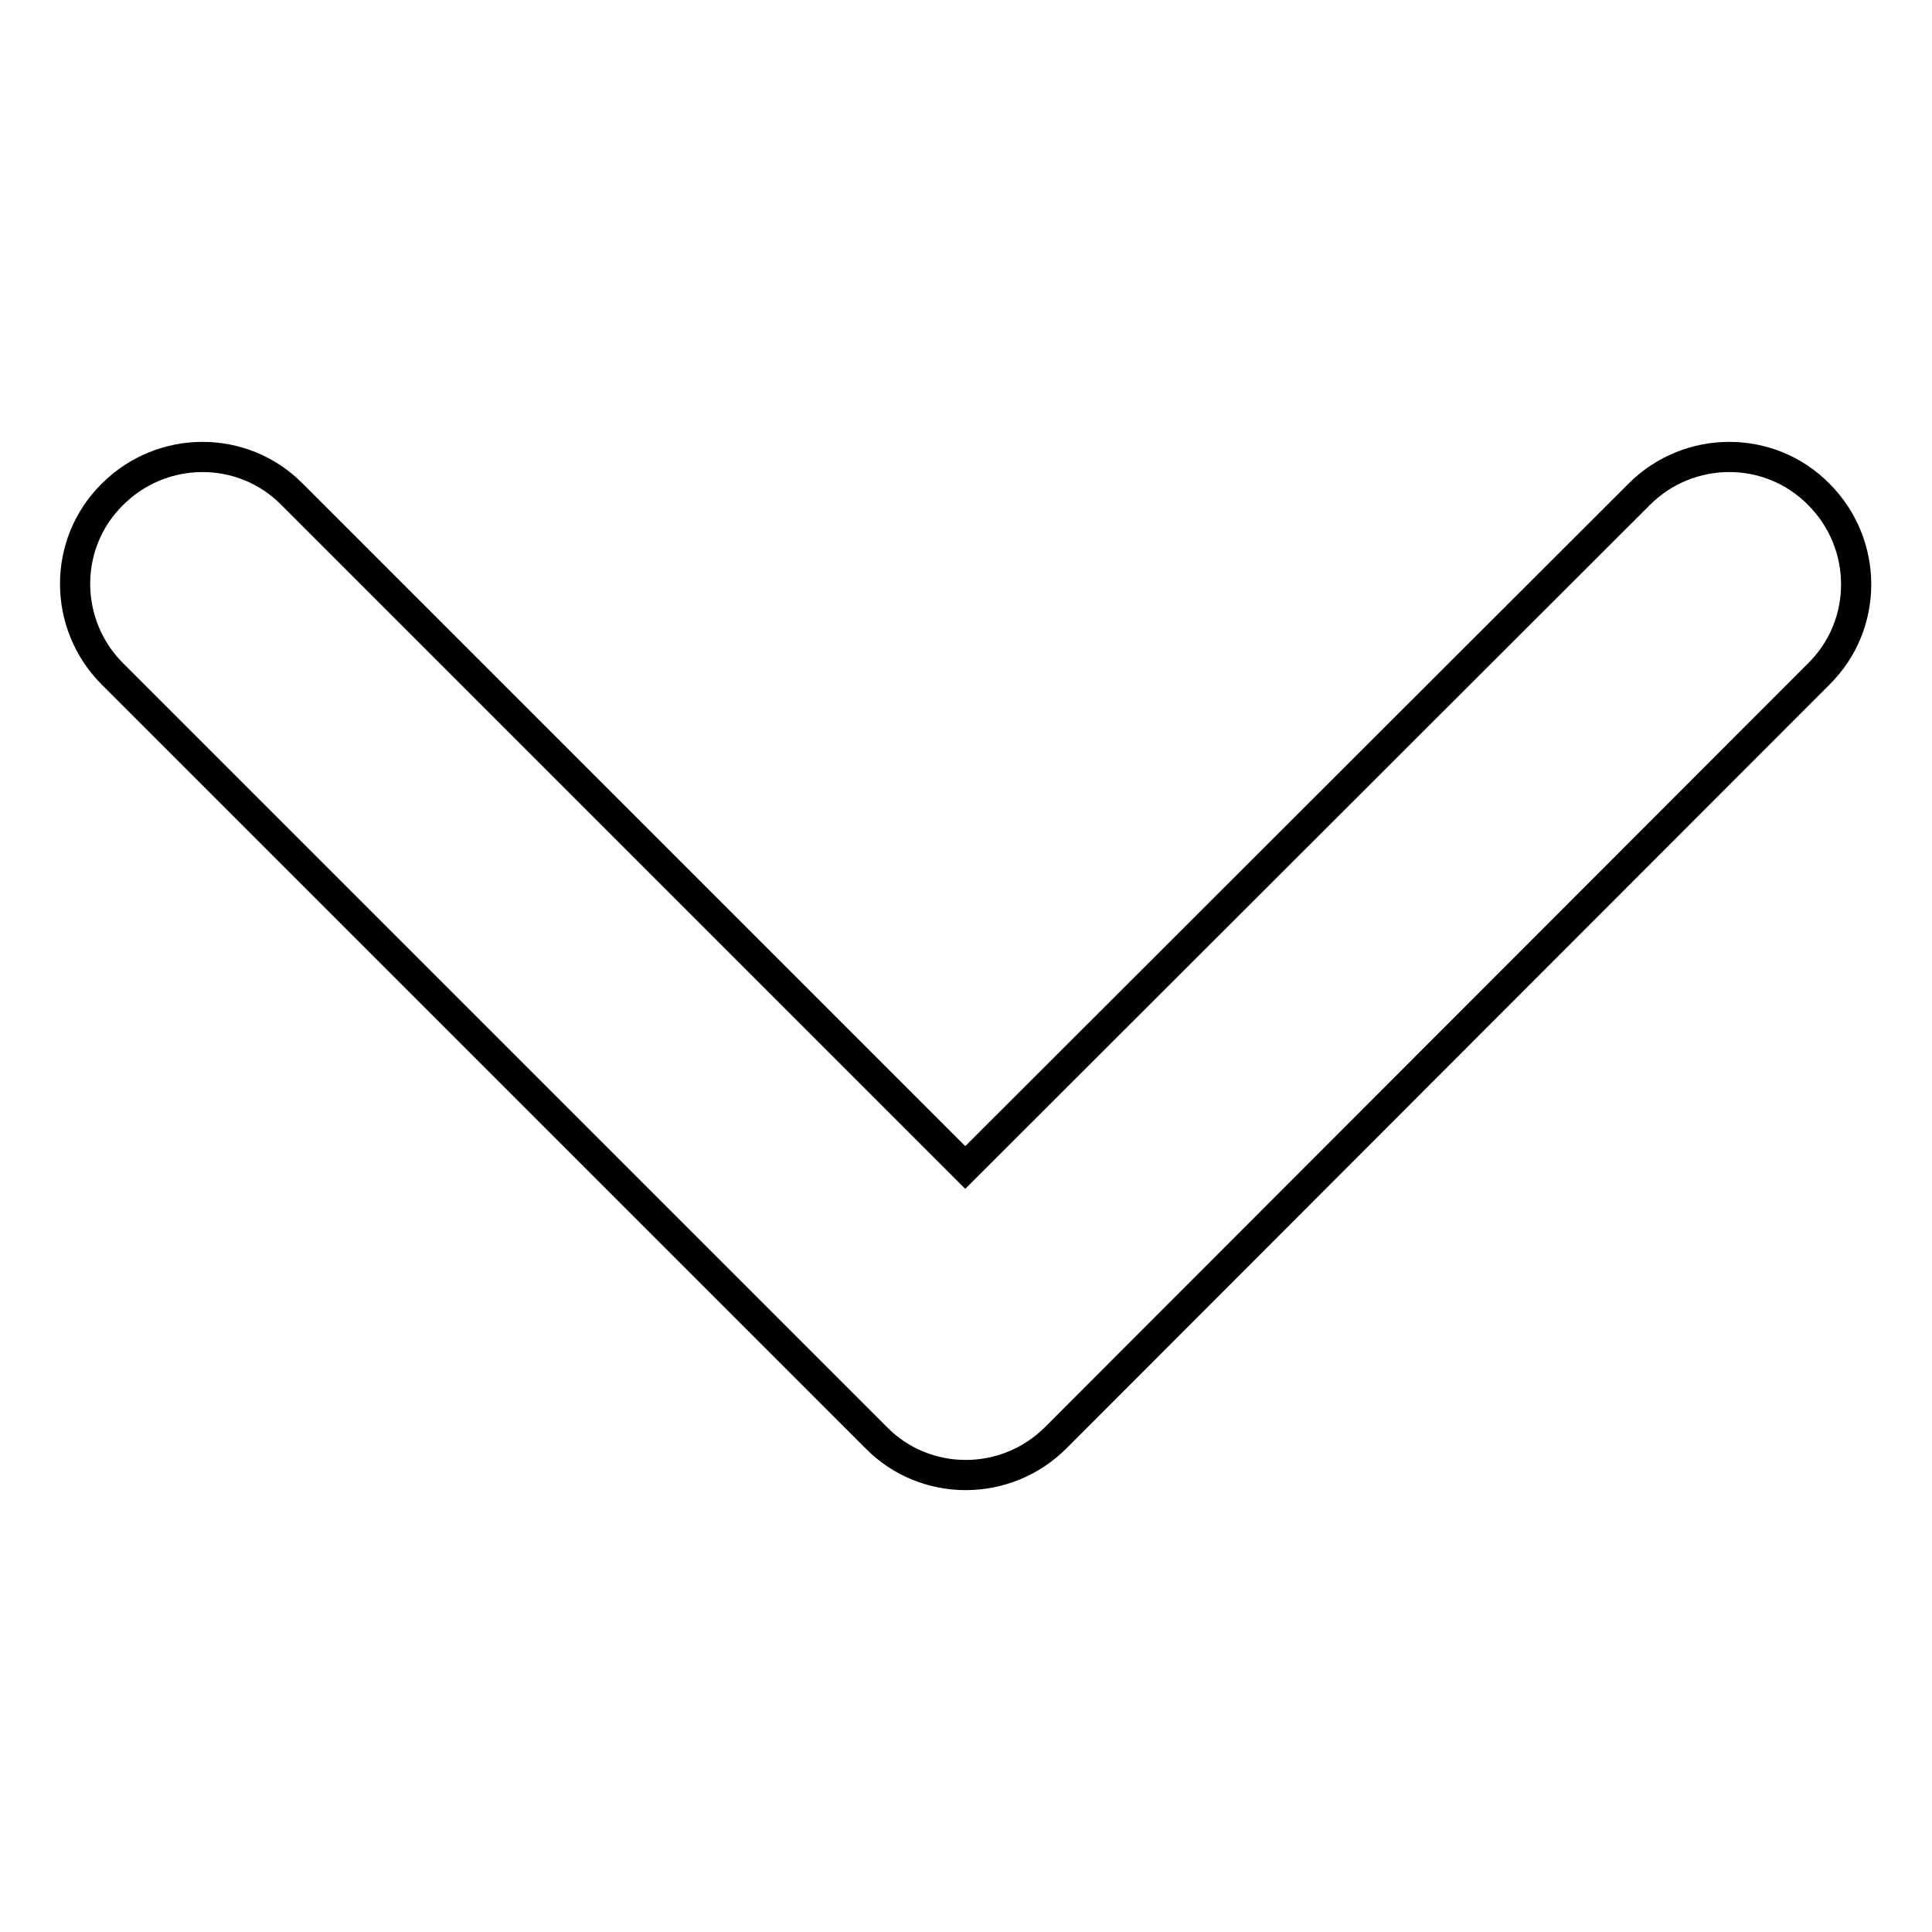 <?xml version="1.0" encoding="utf-8"?>
<!-- Svg Vector Icons : http://www.onlinewebfonts.com/icon -->
<!DOCTYPE svg PUBLIC "-//W3C//DTD SVG 1.1//EN" "http://www.w3.org/Graphics/SVG/1.1/DTD/svg11.dtd">
<svg version="1.1" xmlns="http://www.w3.org/2000/svg" xmlns:xlink="http://www.w3.org/1999/xlink" x="0px" y="0px" viewBox="0 0 256 256" enable-background="new 0 0 256 256" xml:space="preserve">
<g> <path stroke-width="4" fill-opacity="0" stroke="#000000"  d="M217.2,65.5c6.6-6.6,17.3-6.6,23.8,0c6.6,6.6,6.6,17.3,0,23.8L139.9,190.5c-6.6,6.6-17.3,6.6-23.8,0 L14.9,89.3c-6.6-6.6-6.6-17.3,0-23.8c6.6-6.6,17.3-6.6,23.8,0l89.2,89.2L217.2,65.5z"/></g>
</svg>